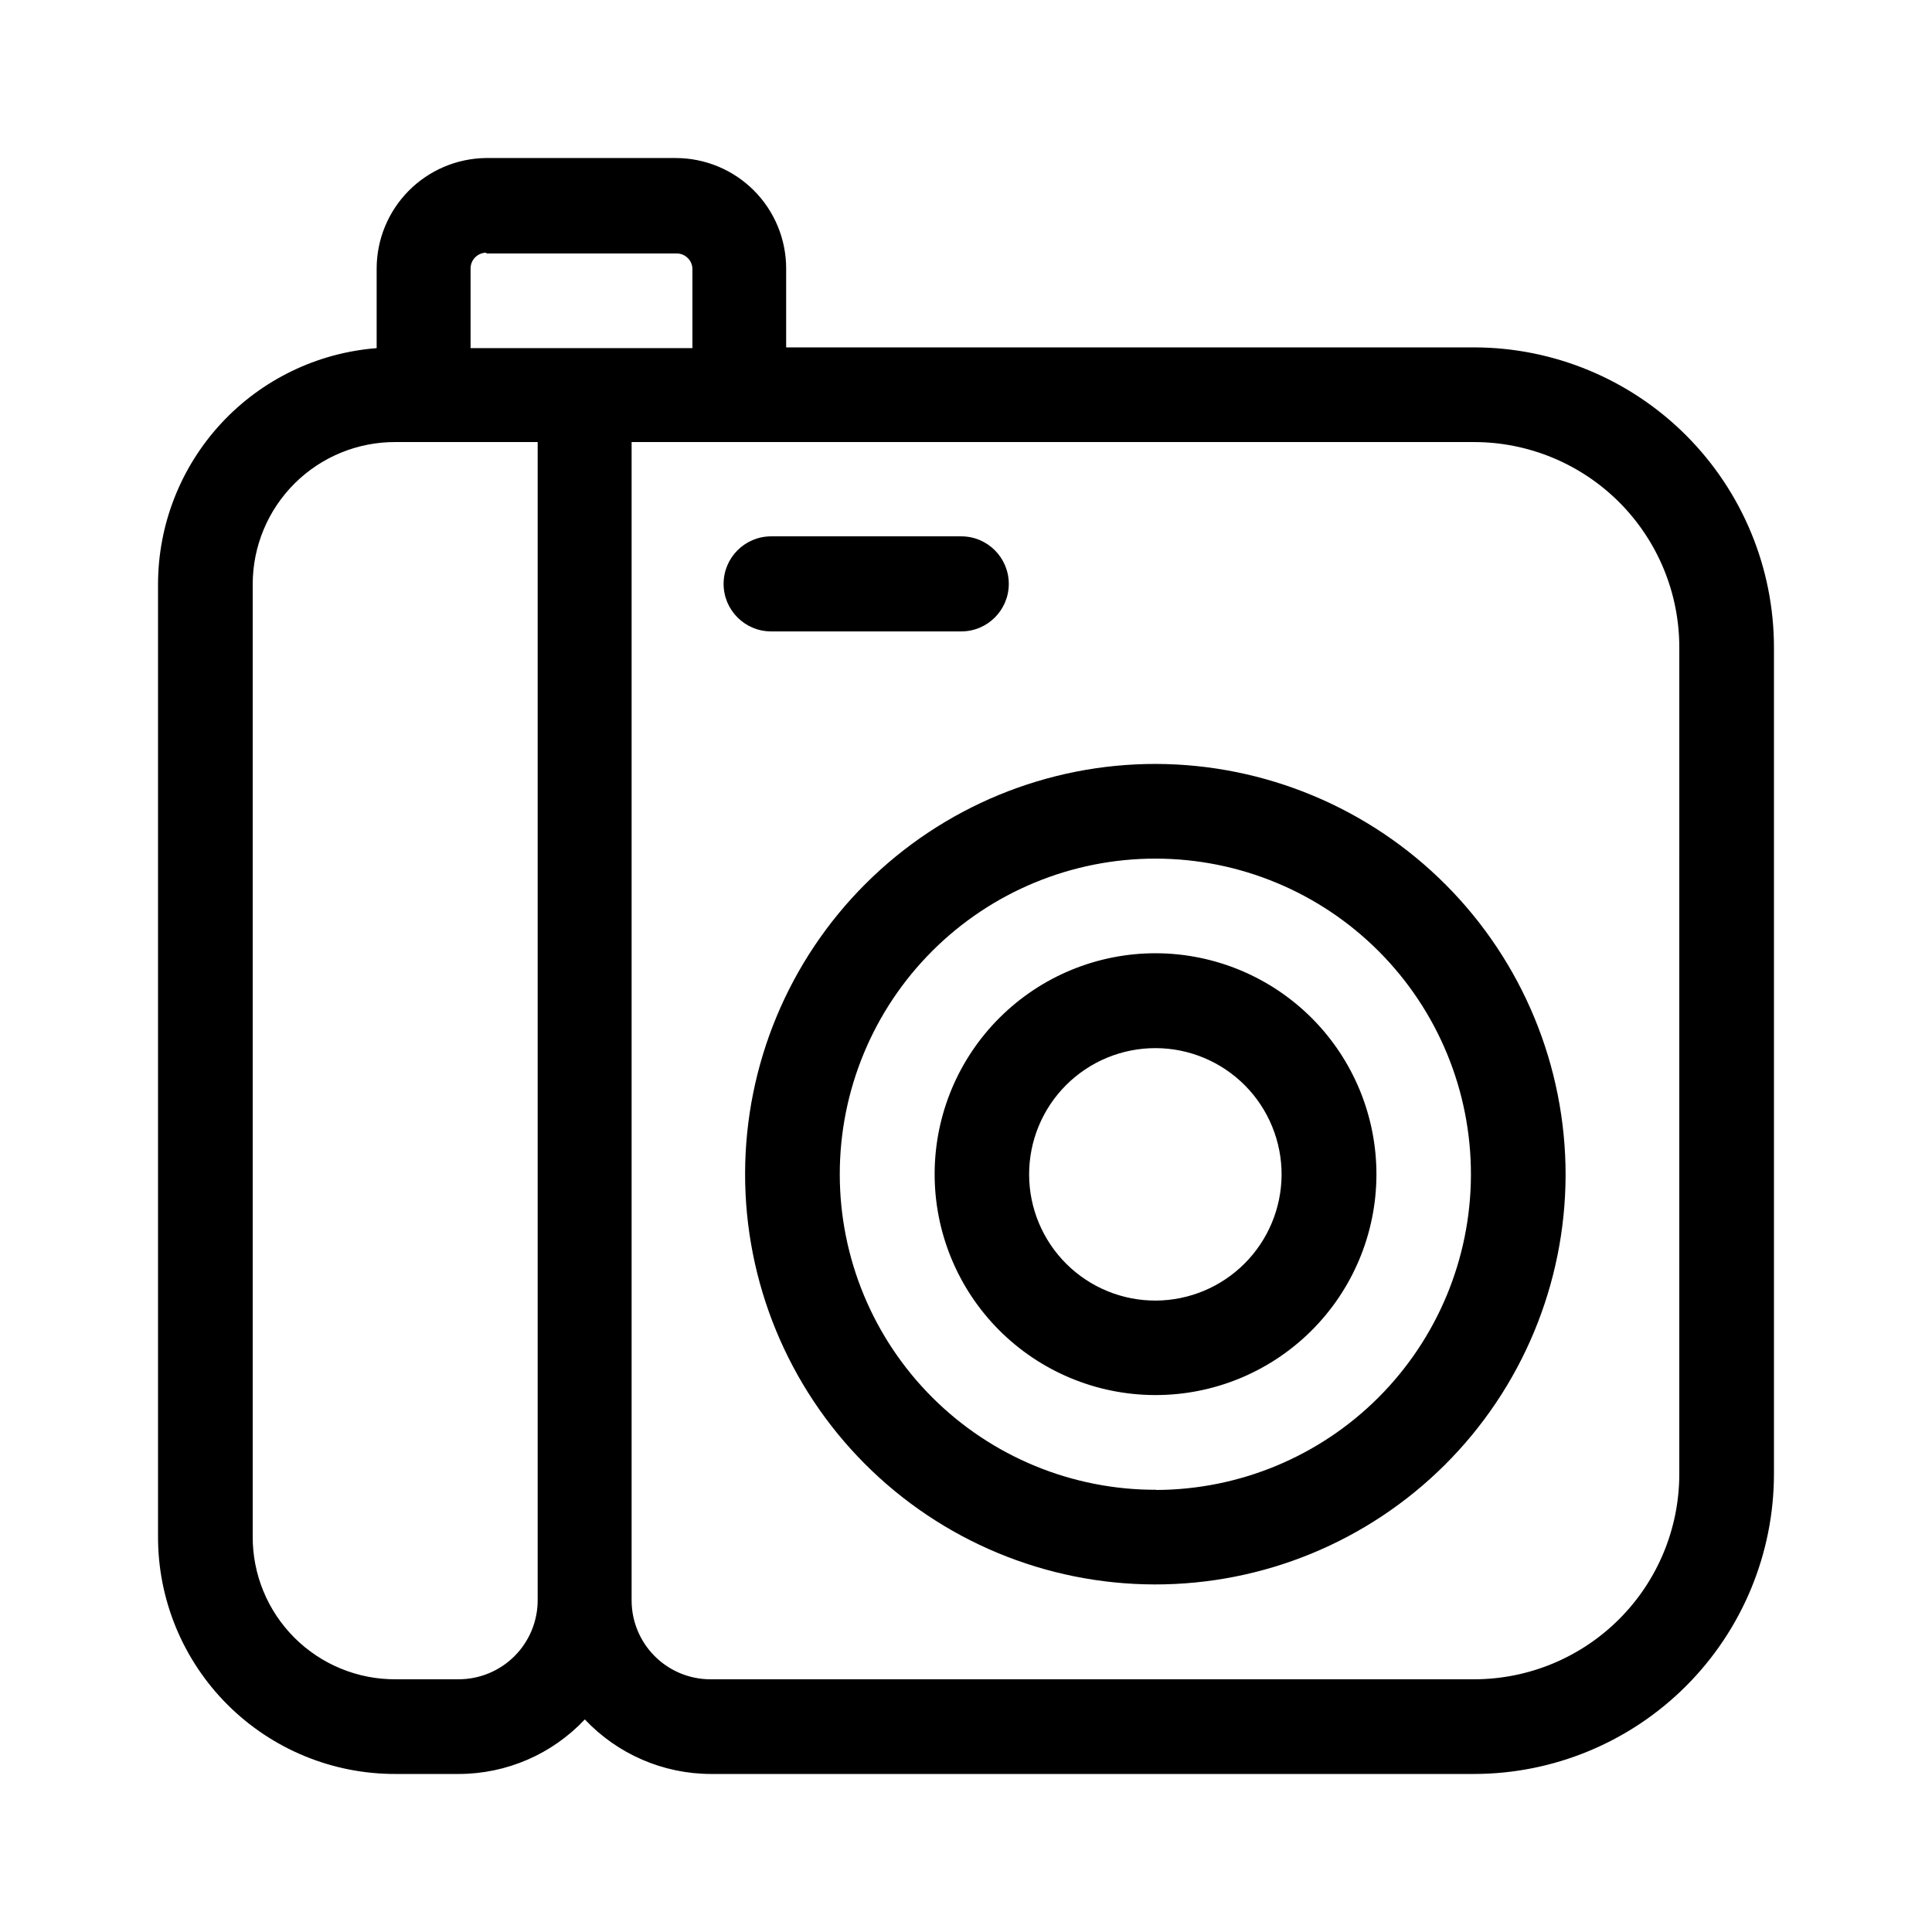 <?xml version="1.0" encoding="UTF-8"?>
<!-- Uploaded to: ICON Repo, www.svgrepo.com, Generator: ICON Repo Mixer Tools -->
<svg fill="#000000" width="800px" height="800px" version="1.1" viewBox="144 144 512 512" xmlns="http://www.w3.org/2000/svg">
 <g fill-rule="evenodd">
  <path d="m534.67 236.06h-182.33v-20.906c0-7.766-3.086-15.211-8.574-20.699-5.492-5.488-12.938-8.574-20.699-8.574h-50.383 0.004c-7.691 0.121-15.023 3.254-20.426 8.73-5.398 5.473-8.434 12.852-8.445 20.543v21.109c-15.746 1.227-30.457 8.344-41.195 19.93-10.734 11.59-16.715 26.793-16.742 42.59v252.36c-0.055 16.719 6.566 32.77 18.387 44.59 11.82 11.824 27.871 18.441 44.59 18.387h16.727c12.652-0.012 24.738-5.242 33.402-14.457 8.684 9.219 20.789 14.449 33.453 14.457h202.23c21.062-0.027 41.254-8.406 56.148-23.301 14.895-14.895 23.273-35.086 23.301-56.148v-219.11c-0.012-21.07-8.387-41.277-23.281-56.184-14.895-14.902-35.098-23.289-56.168-23.316zm54.359 298.61c-0.012 14.414-5.746 28.23-15.938 38.422s-24.008 15.926-38.422 15.938h-202.43c-5.535-0.012-10.84-2.223-14.75-6.141-3.91-3.922-6.106-9.23-6.106-14.766v-306.97h223.29c14.422 0.012 28.246 5.754 38.441 15.953 10.191 10.203 15.918 24.035 15.918 38.457zm-323.65 54.359h-16.523c-10.062 0.055-19.73-3.918-26.848-11.035-7.117-7.117-11.094-16.785-11.039-26.852v-252.36c0.016-10.02 4.019-19.621 11.129-26.684s16.738-11.004 26.758-10.949h37.633v306.97c-0.012 5.539-2.219 10.852-6.137 14.77-3.918 3.918-9.227 6.125-14.77 6.137zm7.508-377.86h50.383c1.117-0.016 2.191 0.422 2.988 1.207 0.797 0.785 1.242 1.855 1.242 2.973v20.906l-58.793 0.004v-21.109c0-2.312 1.871-4.184 4.18-4.184z"/>
  <path d="m450.38 346.45c-28.832-0.055-56.504 11.348-76.93 31.695s-31.934 47.977-31.992 76.809c-0.059 28.828 11.34 56.504 31.684 76.934 20.344 20.43 47.969 31.941 76.801 32.004 28.832 0.062 56.508-11.328 76.941-31.672 20.434-20.34 31.949-47.965 32.016-76.797 0.027-28.832-11.383-56.496-31.727-76.926-20.344-20.43-47.961-31.957-76.793-32.047zm0 192.36v-0.004c-22.207 0.055-43.523-8.727-59.25-24.406-15.727-15.68-24.57-36.969-24.582-59.176-0.016-22.207 8.805-43.508 24.512-59.203 15.707-15.699 37.012-24.504 59.219-24.477 22.207 0.023 43.492 8.883 59.164 24.617 15.668 15.738 24.438 37.059 24.367 59.266-0.066 22.105-8.875 43.289-24.508 58.922-15.633 15.629-36.816 24.441-58.922 24.508z"/>
  <path d="m450.38 396.62c-15.52-0.039-30.422 6.086-41.426 17.031-11.008 10.941-17.219 25.809-17.266 41.328-0.051 15.52 6.066 30.426 17.004 41.438s25.797 17.23 41.32 17.289c15.52 0.059 30.426-6.051 41.445-16.98 11.02-10.93 17.246-25.789 17.312-41.309 0.055-15.539-6.066-30.465-17.016-41.492-10.953-11.023-25.836-17.25-41.375-17.305zm0 92.047c-8.895 0.055-17.445-3.438-23.762-9.703-6.312-6.266-9.875-14.785-9.891-23.68-0.02-8.898 3.508-17.434 9.797-23.723 6.289-6.289 14.828-9.816 23.723-9.797 8.895 0.016 17.418 3.574 23.684 9.891 6.262 6.316 9.754 14.867 9.703 23.762-0.066 8.797-3.594 17.219-9.812 23.438-6.223 6.223-14.641 9.746-23.441 9.812z"/>
  <path d="m398.74 311.33c6.957 0 12.598-5.641 12.598-12.594 0-6.957-5.641-12.598-12.598-12.598h-50.383 0.004c-6.957 0-12.598 5.641-12.598 12.598 0 6.953 5.641 12.594 12.598 12.594z"/>
 </g>
</svg>